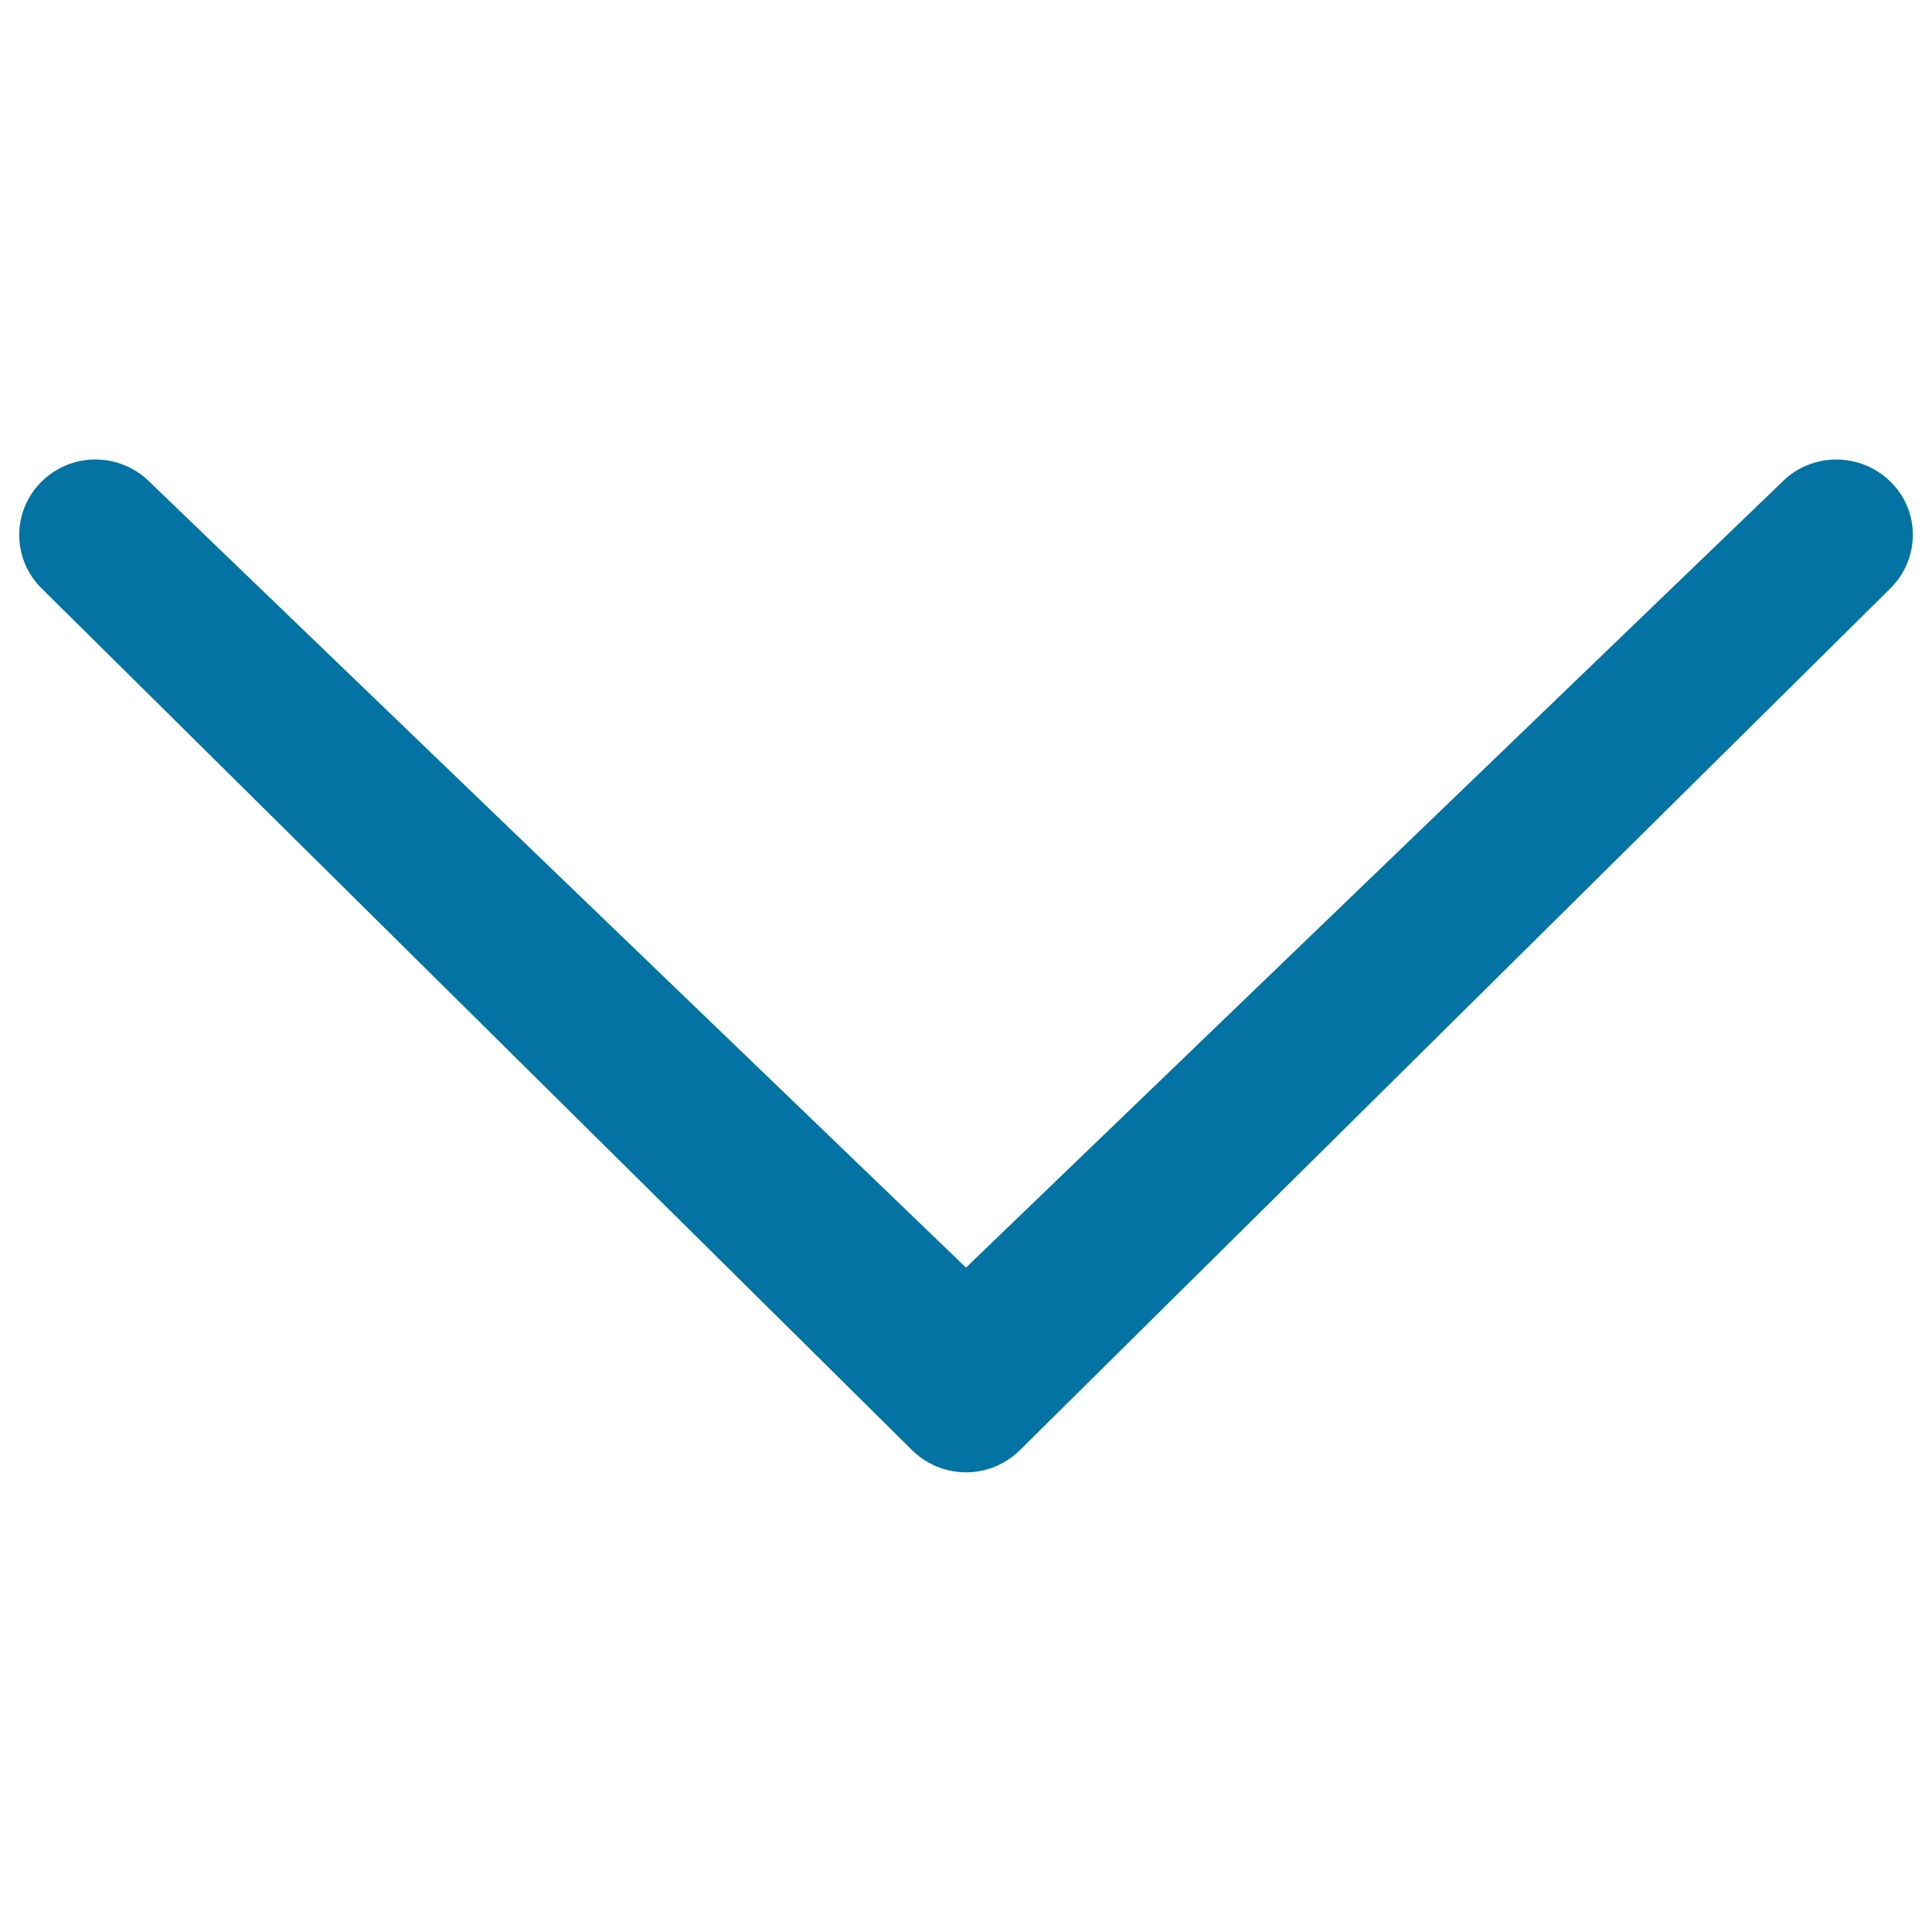 <svg xmlns="http://www.w3.org/2000/svg" viewBox="0 0 1000 1000" style="fill:#0273a2">
<title>Down Arrow SVG icon</title>
<path d="M77.3,249.3c-15.5-15.3-40.4-15.3-55.8,0c-15.4,15.2-15.4,40,0,55.2l450.6,446.1c15.5,15.3,40.3,15.3,55.8,0l450.6-446.1c15.4-15.3,15.5-40,0-55.2c-15.5-15.2-40.5-15.3-55.8-0.1L500,656.1L77.3,249.3L77.3,249.3z"/>
</svg>